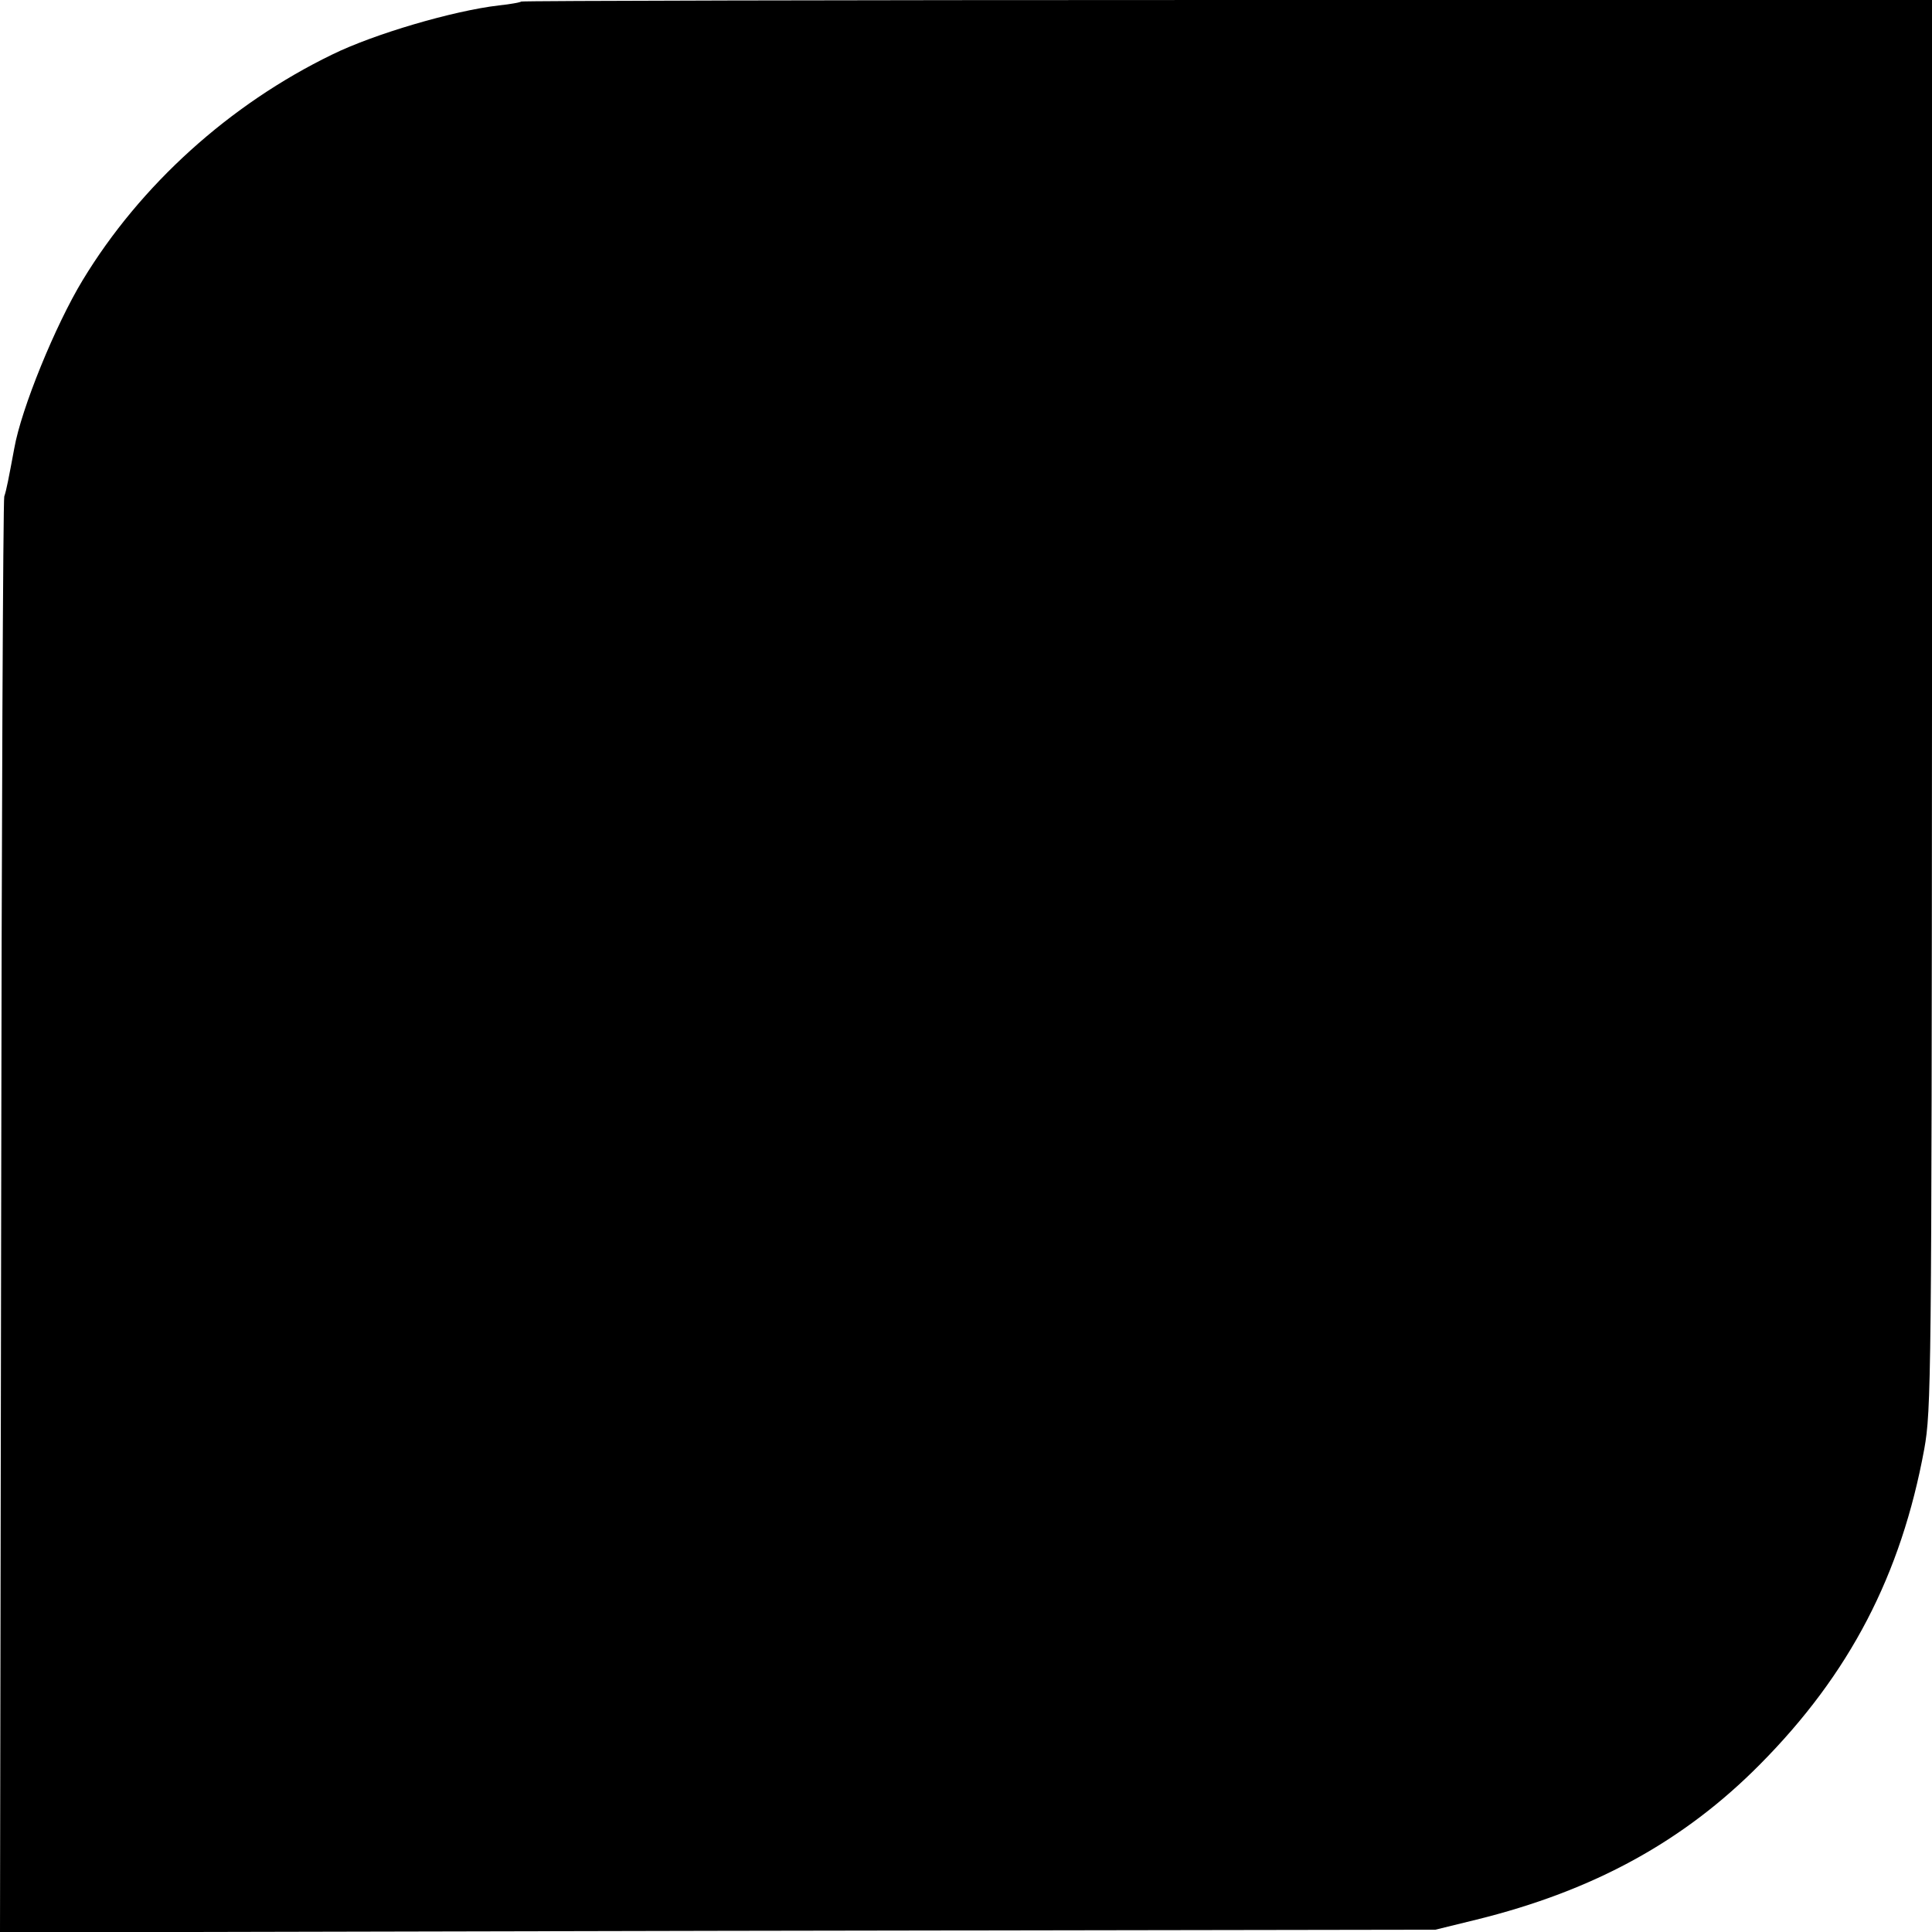 <?xml version="1.0" standalone="no"?>
<!DOCTYPE svg PUBLIC "-//W3C//DTD SVG 20010904//EN"
 "http://www.w3.org/TR/2001/REC-SVG-20010904/DTD/svg10.dtd">
<svg version="1.0" xmlns="http://www.w3.org/2000/svg"
 width="500pt" height="500pt" viewBox="0 0 500 500"
 preserveAspectRatio="xMidYMid meet">
<g transform="translate(0,500) scale(0.1,-0.1)"
fill="#000000" stroke="none">
<path d="M1349 4996 c-2 -2 -28 -7 -58 -10 -119 -14 -323 -74 -431 -127 -266
-129 -497 -338 -646 -584 -71 -117 -159 -333 -177 -435 -15 -80 -20 -107 -26
-125 -3 -11 -7 -852 -8 -1868 l-3 -1848 1857 4 1858 3 106 26 c304 75 537 203
734 402 232 234 365 490 425 816 18 101 19 176 20 1928 l0 1822 -1823 0
c-1003 0 -1826 -2 -1828 -4z"/>
</g>
</svg>
